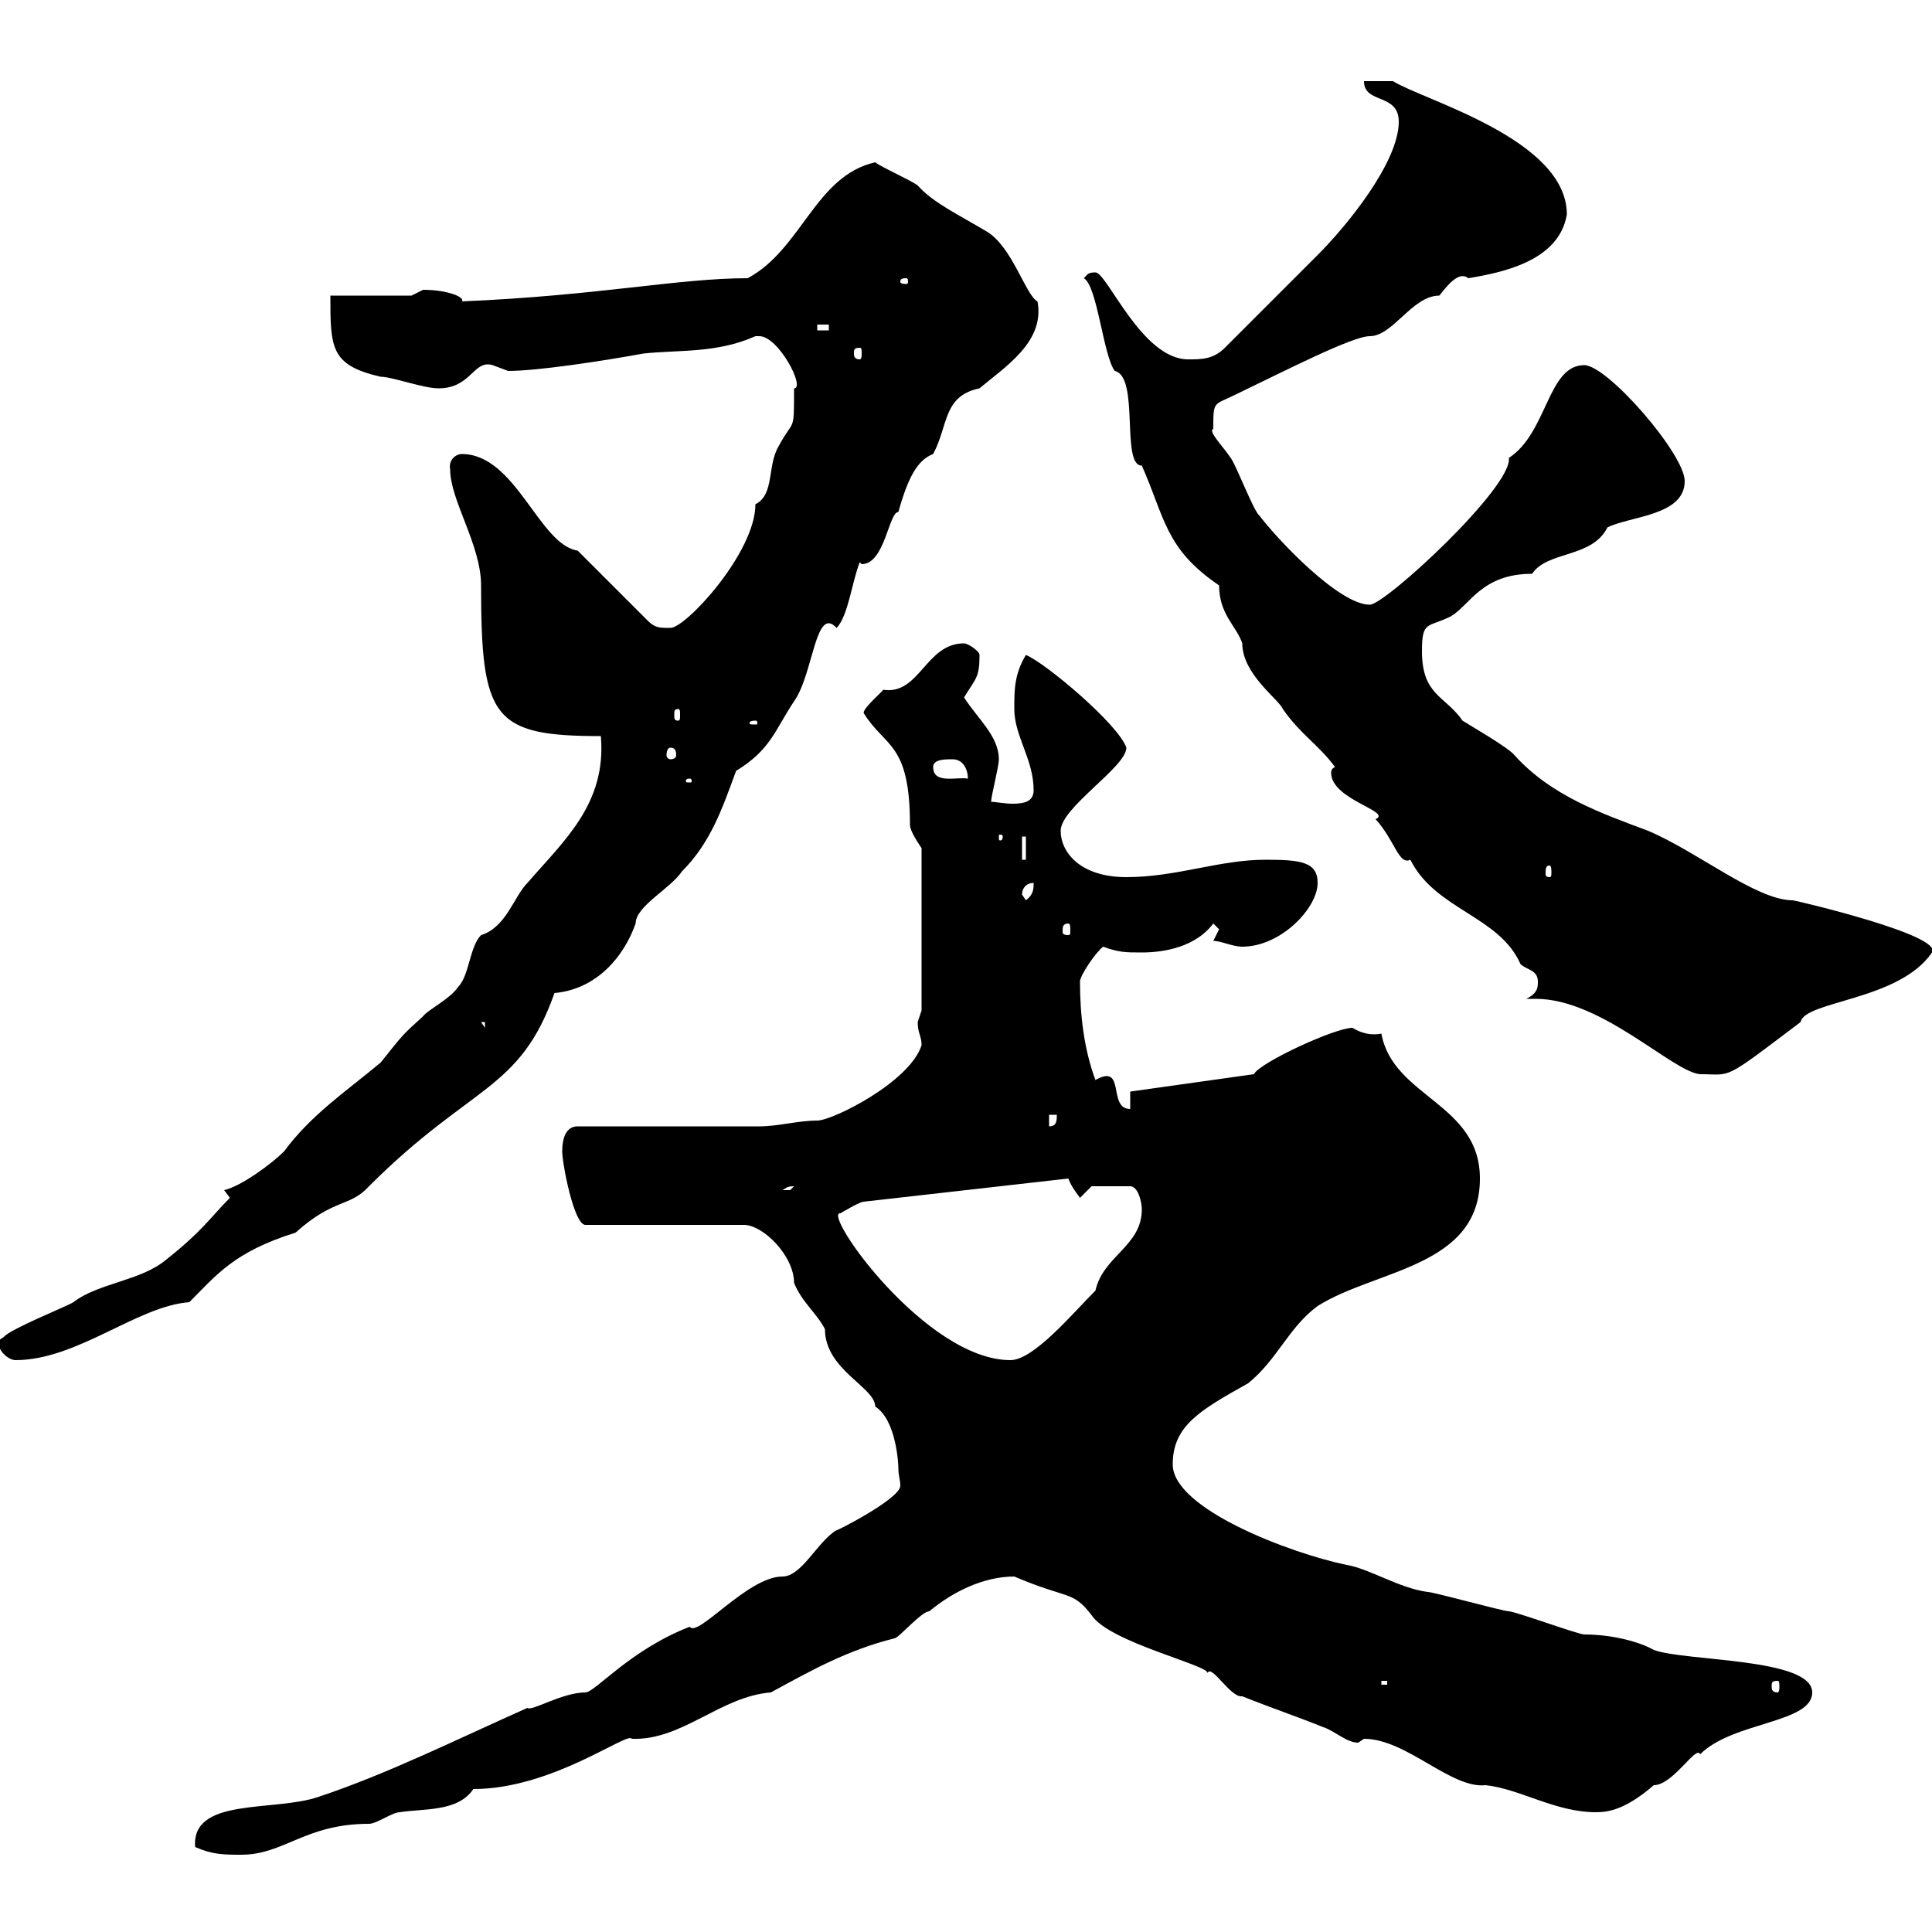 <svg xmlns="http://www.w3.org/2000/svg" xmlns:xlink="http://www.w3.org/1999/xlink" width="300" height="300"><path d="M30.30 286.80C33 288 34.80 288 37.50 288C44.10 288 47.40 283.20 57.30 283.20C58.50 283.20 60.90 281.40 62.10 281.40C65.70 280.80 71.10 281.40 73.50 277.80C85.80 277.80 97.50 268.80 98.10 270C105.90 270.30 111.90 263.40 119.70 262.80C126.30 259.20 131.70 256.20 138.90 254.40C139.50 254.40 143.10 250.20 144.30 250.20C147.90 247.20 152.70 244.80 157.50 244.80C165.90 248.40 166.50 246.90 169.50 250.80C172.20 255 187.80 258.60 187.50 259.80C188.10 258.30 191.10 263.70 192.90 263.40C197.40 265.20 201 266.40 205.50 268.20C207.30 268.80 209.10 270.60 210.90 270.60C210.90 270.60 211.80 270 211.80 270C218.40 270 225.30 277.80 230.70 277.20C236.10 277.80 241.50 281.40 247.80 281.40C249.60 281.40 252.30 281.10 256.80 277.20C259.80 277.20 263.40 270.90 264 272.40C269.10 267.30 281.40 267.60 281.40 262.80C281.40 257.40 261.60 258 256.80 256.20C254.70 255 250.50 253.80 246 253.80C245.10 253.80 235.20 250.20 234.30 250.20C233.40 250.20 222.60 247.20 221.70 247.20C217.20 246.60 212.70 243.60 209.10 243C200.40 241.20 182.10 234.30 182.10 227.40C182.10 221.40 186.30 219 193.80 214.80C198.30 211.20 200.10 206.10 204.60 202.80C213.60 197.10 229.80 196.80 229.80 183C229.80 171.30 216.30 170.40 214.50 160.50C213 160.80 211.50 160.50 210 159.60C207.30 159.60 195.60 165 194.70 166.80L175.50 169.50L175.50 172.20C171.90 172.20 174.90 165 170.10 167.70C168.30 162.90 167.70 157.50 167.70 152.40C167.70 151.50 170.10 147.90 171.30 147C173.70 147.90 174.90 147.90 177.30 147.90C180.90 147.90 185.70 147 188.40 143.40C188.40 143.40 189.30 144.30 189.30 144.30C189.30 144.30 188.40 146.10 188.40 146.10C189.60 146.10 191.40 147 192.90 147C198.90 147 204.60 141 204.60 137.10C204.60 133.80 201.90 133.50 196.50 133.50C189.30 133.50 182.70 136.20 174.90 136.20C167.70 136.20 164.70 132.30 164.70 129C164.70 125.40 174.90 119.10 174.90 116.10C173.70 112.50 162.30 102.90 159.30 101.70C157.50 104.70 157.50 107.10 157.50 110.10C157.50 114.30 160.50 117.90 160.50 122.70C160.50 124.50 159 124.80 157.20 124.80C156 124.80 154.50 124.50 153.90 124.50C153.90 123.60 155.10 119.10 155.10 117.90C155.10 114.30 151.80 111.60 149.70 108.30C151.50 105.30 152.10 105.30 152.10 101.70C152.10 101.10 150.30 99.90 149.70 99.90C143.70 99.90 142.80 108 137.10 107.10C137.40 107.10 134.10 109.80 134.10 110.70C137.40 116.10 141.30 115.20 141.30 128.10C141.30 129 142.50 130.80 143.10 131.70L143.10 156.90C143.10 156.90 142.50 158.70 142.50 158.70C142.50 160.50 143.10 160.80 143.10 162.30C141.30 168 129.30 174 126.90 174C123.90 174 120.90 174.90 117.90 174.90L89.70 174.90C87.90 174.90 87.30 176.70 87.30 178.80C87.30 180.60 89.10 190.20 90.90 190.20L115.50 190.20C118.50 190.20 123.30 195 123.30 199.20C124.50 202.20 126.90 204 128.10 206.40C128.10 212.70 135.90 215.40 135.90 218.40C139.20 220.50 139.50 227.40 139.50 228C139.50 229.20 139.80 229.80 139.80 230.70C139.80 232.80 129 238.20 129.90 237.60C126.90 239.40 124.50 244.80 121.50 244.80C116.10 244.80 108.30 254.40 107.10 252.60C97.80 256.20 92.40 262.80 90.90 262.80C87.30 262.80 82.50 265.80 81.90 265.20C71.10 270 60.30 275.40 49.50 279C42.60 281.40 29.70 279 30.30 286.80ZM214.50 261L215.40 261L215.40 261.60L214.50 261.60ZM276 261C276.30 261 276.30 261.30 276.30 261.90C276.30 262.20 276.30 262.80 276 262.80C275.10 262.80 275.10 262.20 275.10 261.90C275.10 261.30 275.10 261 276 261ZM-0.30 208.20C-0.30 210 1.50 211.20 2.40 211.20C12 211.20 21.30 202.80 29.40 202.20C33.60 198 36.30 194.40 45.90 191.40C51.90 186 54.30 187.50 57.30 184.20C73.20 168.30 80.70 169.50 86.10 154.20C92.70 153.60 96.90 148.50 98.70 143.40C98.70 140.70 104.10 138 105.90 135.30C110.40 130.80 112.20 125.40 114.30 119.70C119.70 116.40 120.30 113.40 123.30 108.90C126.30 104.70 126.60 93.90 129.90 97.50C131.70 95.70 132.30 90.30 133.50 87.30C133.50 87.30 133.80 87.60 133.80 87.60C137.40 87.60 138 79.50 139.50 79.50C141 74.10 142.50 71.40 144.90 70.50C147.30 66 146.40 61.50 152.10 60.30C156 57 162.30 53.10 161.10 46.80C159.30 45.90 157.20 38.40 153.30 36C148.80 33.30 144.90 31.50 142.50 28.80C141.30 27.90 137.10 26.10 135.90 25.20C126.60 27.30 124.50 38.70 116.10 43.20C105.30 43.20 93 45.90 71.70 46.80C72.30 46.20 69.60 45 65.70 45C65.70 45 63.90 45.90 63.90 45.90L51.30 45.90C51.30 54 51.30 56.70 59.10 58.50C60.90 58.50 65.70 60.30 68.10 60.30C73.20 60.30 73.50 55.80 76.50 56.70C76.50 56.70 78.90 57.60 78.90 57.60C83.40 57.60 93.30 56.10 99.90 54.90C105.30 54.30 111.30 54.90 117.30 52.20C117.30 52.20 117.30 52.20 117.90 52.20C120.90 52.20 125.10 60.30 123.30 60.30C123.30 67.50 123.30 64.80 120.90 69.30C119.10 72.30 120.30 76.80 117.30 78.30C117.30 85.80 106.50 97.50 104.10 97.50C102.30 97.50 101.70 97.50 100.50 96.30L89.70 85.50C83.70 84.60 80.10 70.50 71.70 70.50C70.80 70.50 69.60 71.40 69.90 72.90C69.90 77.70 74.70 84.60 74.70 90.90C74.70 111.60 76.50 114.30 93.30 114.30C94.20 124.80 87.60 130.50 81.90 137.10C79.80 139.20 78.60 144 74.70 145.20C72.90 147 72.90 151.50 71.10 153.30C69.90 155.10 66.30 156.90 65.70 157.80C62.40 160.80 62.70 160.50 59.10 165C53.70 169.50 48.30 173.10 44.10 178.80C42.30 180.60 37.50 184.20 34.80 184.80L35.70 186C32.70 189 31.50 191.10 25.80 195.60C21.90 198.90 15.30 199.20 11.40 202.20C10.50 202.80 1.50 206.40 0.60 207.60C0.60 207.60-0.30 208.20-0.30 208.20ZM130.50 188.40C130.50 188.40 133.50 186.60 134.10 186.60L165.90 183C166.20 183.90 166.80 184.80 167.70 186L169.50 184.20L175.50 184.20C176.70 184.20 177.30 186.60 177.30 187.80C177.30 193.50 171.30 195 170.10 200.40C166.50 204 160.50 211.20 156.90 211.20C143.70 211.20 127.50 188.10 130.50 188.40ZM123.30 184.20C123.30 184.20 122.70 184.80 122.70 184.80C121.50 184.80 121.50 184.80 121.50 184.80C122.10 184.50 122.10 184.20 123.30 184.20ZM162.90 173.10L164.10 173.10C164.10 174 164.10 174.90 162.90 174.90ZM237 155.10C237.30 155.10 237.90 155.10 238.50 155.10C248.70 155.10 259.80 166.50 264 166.80C269.10 166.80 267.30 168 279.60 158.70C280.20 155.40 294.90 155.40 300 147.90C301.80 145.20 278.70 139.80 278.40 139.80C272.70 139.80 263.70 132.30 255.90 129C248.70 126.30 240.90 123.60 235.20 117.30C234.30 116.10 228 112.50 227.10 111.90C224.40 108 220.80 108 220.80 101.10C220.80 96.30 221.70 97.50 225.30 95.70C228.30 93.90 230.10 89.10 237.90 89.10C240.30 85.50 247.20 86.70 249.60 81.90C253.20 80.10 261.60 80.10 261.60 74.70C261.60 70.50 249.60 56.70 246 56.70C240.30 56.70 240.30 67.20 234.30 71.10C234.90 75.60 215.10 93.90 212.70 93.90C207.90 93.90 198.30 83.70 195.60 80.10C194.70 79.50 192 72.30 191.10 71.10C189.90 69.30 187.50 66.90 188.40 66.60C188.40 62.10 188.40 63 192 61.20C199.50 57.60 210 52.20 212.70 52.20C216.30 52.20 219.30 45.90 223.50 45.90C224.70 44.40 226.50 42 228 43.20C233.40 42.30 242.10 40.50 243.30 33.30C243.30 21.60 221.10 15.60 216.30 12.60C214.80 12.60 212.70 12.60 211.80 12.60C211.80 16.20 217.20 14.40 217.20 18.90C217.20 25.20 209.10 35.10 204.60 39.60C202.80 41.40 192 52.20 190.20 54C188.40 55.80 186.60 55.80 184.50 55.80C177.30 55.80 171.90 42.30 170.10 42.30C168.90 42.30 168.90 42.60 168.30 43.20C170.40 44.40 171.30 55.20 173.10 57.60C177 58.50 174 72.30 177.30 72.30C180.90 80.40 180.90 85.20 189.30 90.90C189.30 95.40 192 97.20 192.90 99.90C192.90 104.70 198.60 108.60 199.20 110.10C201.90 114 204.90 115.80 207.30 119.10C206.70 119.40 206.70 119.70 206.70 120C206.70 124.20 216.30 126 213.60 127.20C216.60 130.50 217.20 134.40 219 133.50C222.90 141.30 232.80 142.20 236.10 149.70C237 150.60 238.80 150.60 238.80 152.40C238.80 153.30 238.80 154.20 237 155.10ZM74.70 158.70L75.30 158.70L75.30 159.60ZM165.90 143.40C166.20 143.40 166.20 144 166.20 144.60C166.20 144.90 166.20 145.20 165.90 145.20C165 145.20 165 144.90 165 144.60C165 144 165 143.40 165.90 143.40ZM158.70 138.90C158.70 138 159.30 137.10 160.50 137.10C160.50 138 160.50 138.90 159.30 139.80C159.30 139.80 158.70 138.90 158.70 138.90ZM240.60 134.40C240.90 134.40 240.90 135 240.90 135.60C240.90 135.90 240.90 136.20 240.60 136.20C240 136.20 240 135.90 240 135.60C240 135 240 134.40 240.60 134.40ZM158.70 129.90L159.30 129.90L159.30 133.50L158.70 133.50ZM155.70 129.90C155.70 130.50 155.40 130.50 155.40 130.50C155.10 130.50 155.10 130.50 155.10 129.90C155.10 129.60 155.10 129.60 155.40 129.60C155.40 129.60 155.70 129.60 155.70 129.90ZM107.10 120.90C107.40 120.90 107.40 121.20 107.40 121.20C107.40 121.50 107.40 121.50 107.10 121.50C106.50 121.50 106.50 121.50 106.50 121.20C106.50 121.20 106.50 120.90 107.10 120.90ZM144.90 119.10C144.90 117.90 146.70 117.90 147.90 117.90C149.70 117.90 150.30 119.70 150.30 120.90C148.50 120.60 144.90 121.80 144.90 119.10ZM104.10 116.10C104.70 116.10 105 116.40 105 117.30C105 117.60 104.70 117.90 104.10 117.90C103.80 117.90 103.50 117.60 103.50 117.30C103.50 116.40 103.80 116.10 104.10 116.10ZM117.30 111.90C117.60 111.90 117.60 112.20 117.60 112.20C117.60 112.50 117.60 112.50 117.30 112.50C116.40 112.50 116.40 112.50 116.40 112.20C116.40 112.20 116.40 111.90 117.30 111.90ZM105.30 110.10C105.60 110.10 105.60 110.40 105.60 111C105.60 111.60 105.60 111.90 105.30 111.90C104.70 111.90 104.70 111.60 104.70 111C104.70 110.40 104.70 110.10 105.30 110.10ZM133.50 54C133.80 54 133.80 54.30 133.80 54.90C133.80 55.20 133.80 55.80 133.50 55.80C132.60 55.80 132.60 55.20 132.60 54.90C132.60 54.30 132.60 54 133.50 54ZM126.90 50.40L128.70 50.40L128.70 51.30L126.90 51.30ZM140.70 43.20C141 43.20 141 43.50 141 43.80C141 43.80 141 44.10 140.70 44.10C139.80 44.10 139.80 43.80 139.80 43.80C139.80 43.50 139.80 43.20 140.70 43.20Z"/></svg>